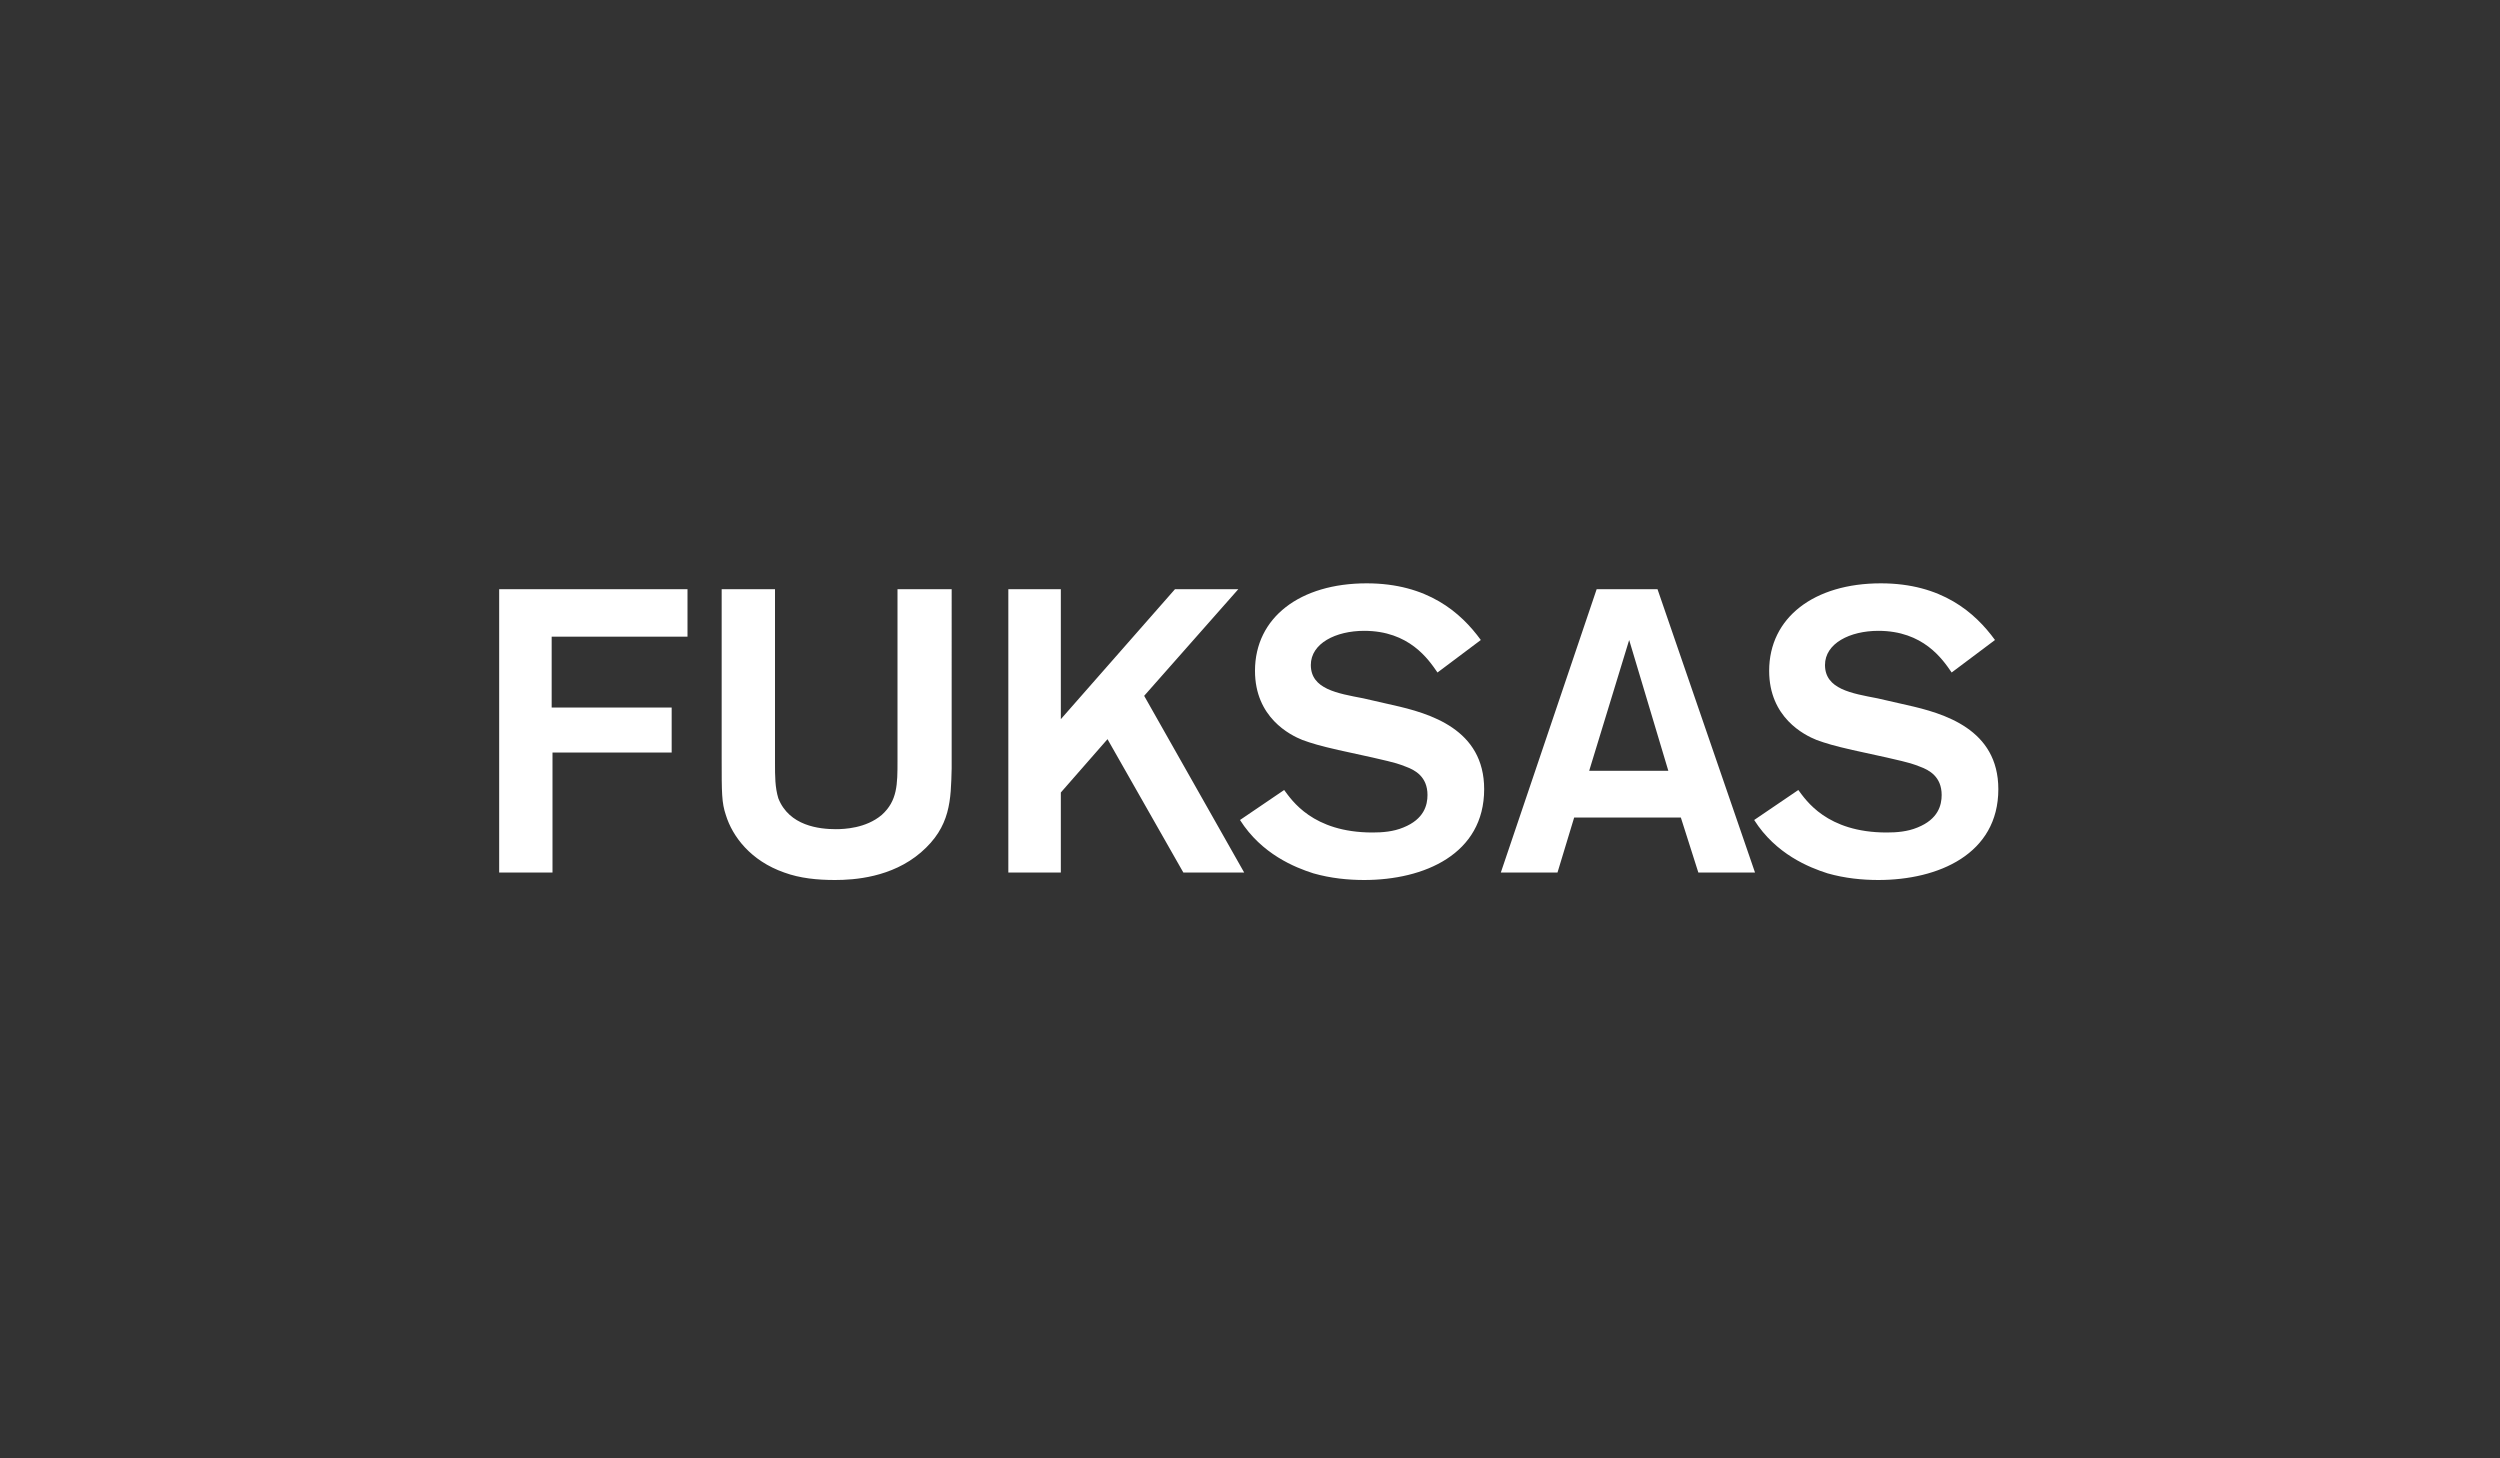 <?xml version="1.0" encoding="UTF-8"?> <svg xmlns="http://www.w3.org/2000/svg" xmlns:xlink="http://www.w3.org/1999/xlink" version="1.1" id="Livello_1" x="0px" y="0px" viewBox="0 0 300 175" style="enable-background:new 0 0 300 175;" xml:space="preserve"><rect x="0" y="0" width="300" height="175" fill="#333333" stroke="none"/> <style type="text/css"> .st0{clip-path:url(#SVGID_00000095326173535937728250000014173121465269716150_);fill:#FFFFFF;} </style> <g> <defs> <rect id="SVGID_1_" x="-0.1" y="0.3" width="300" height="175"></rect> </defs> <clipPath id="SVGID_00000051344806327260461120000004851870641088648118_"> <use xlink:href="#SVGID_1_" style="overflow:visible;"></use> </clipPath> <path style="clip-path:url(#SVGID_00000051344806327260461120000004851870641088648118_);fill:#FFFFFF;" d="M66.2,76.4h16.3v-5.7 H59.9v34h6.4V90.3h14.3v-5.4H66.2V76.4z M107.7,70.7v20.6c0,2.8,0,4.8-1.9,6.5c-1.9,1.6-4.5,1.7-5.5,1.7c-2,0-5.6-0.4-6.9-3.7 C93,94.5,93,93.1,93,91.6V70.7h-6.4V91c0,4.2,0,5.3,0.5,6.8c0.8,2.6,3,5.5,7,6.9c1.9,0.7,4,0.9,6.1,0.9c2.3,0,6.8-0.3,10.3-3.3 c3.6-3.1,3.6-6.3,3.7-10.1V70.7H107.7z M148.6,70.7H141l-13.7,15.6V70.7h-6.3v34h6.3v-9.6l5.6-6.4l9.1,16h7.3l-12-21.2L148.6,70.7z M148.8,98.4c2.6,4.1,6.6,5.7,8.8,6.4c2.1,0.6,4.2,0.8,6.1,0.8c7.2,0,14.4-3.1,14.4-10.9c0-7.2-6.5-9.1-11-10.1l-3.5-0.8 c-3.1-0.6-6.3-1.1-6.3-4c0-2.6,3-4.1,6.4-4.1c5.4,0,7.7,3.4,8.8,5l5.2-3.9c-2.4-3.3-6.4-6.8-13.7-6.8c-8,0-13.4,4.1-13.4,10.5 c0,5.6,4.2,7.7,5.7,8.3c1.1,0.4,2.1,0.7,4.3,1.2l4.1,0.9c3.1,0.7,3.2,0.8,4,1.1c1.1,0.4,2.6,1.2,2.6,3.4c0,1.2-0.4,2.9-2.9,3.9 c-1.2,0.5-2.5,0.6-3.7,0.6c-7.2,0-9.7-3.9-10.6-5.1L148.8,98.4z M203.8,104.7h6.8l-11.7-34h-7.3l-11.5,34h6.8l2-6.6h12.8 L203.8,104.7z M190.7,92.5l4.8-15.7l4.7,15.7H190.7z M210.5,98.4c2.6,4.1,6.6,5.7,8.8,6.4c2.1,0.6,4.2,0.8,6.1,0.8 c7.2,0,14.4-3.1,14.4-10.9c0-7.2-6.5-9.1-11-10.1l-3.5-0.8c-3.1-0.6-6.3-1.1-6.3-4c0-2.6,3-4.1,6.4-4.1c5.4,0,7.7,3.4,8.8,5 l5.2-3.9c-2.4-3.3-6.4-6.8-13.7-6.8c-8,0-13.4,4.1-13.4,10.5c0,5.6,4.2,7.7,5.7,8.3c1.1,0.4,2.1,0.7,4.3,1.2l4.1,0.9 c3.1,0.7,3.2,0.8,4,1.1c1.1,0.4,2.6,1.2,2.6,3.4c0,1.2-0.4,2.9-2.9,3.9c-1.2,0.5-2.5,0.6-3.7,0.6c-7.2,0-9.7-3.9-10.6-5.1 L210.5,98.4z"></path> </g> </svg> 